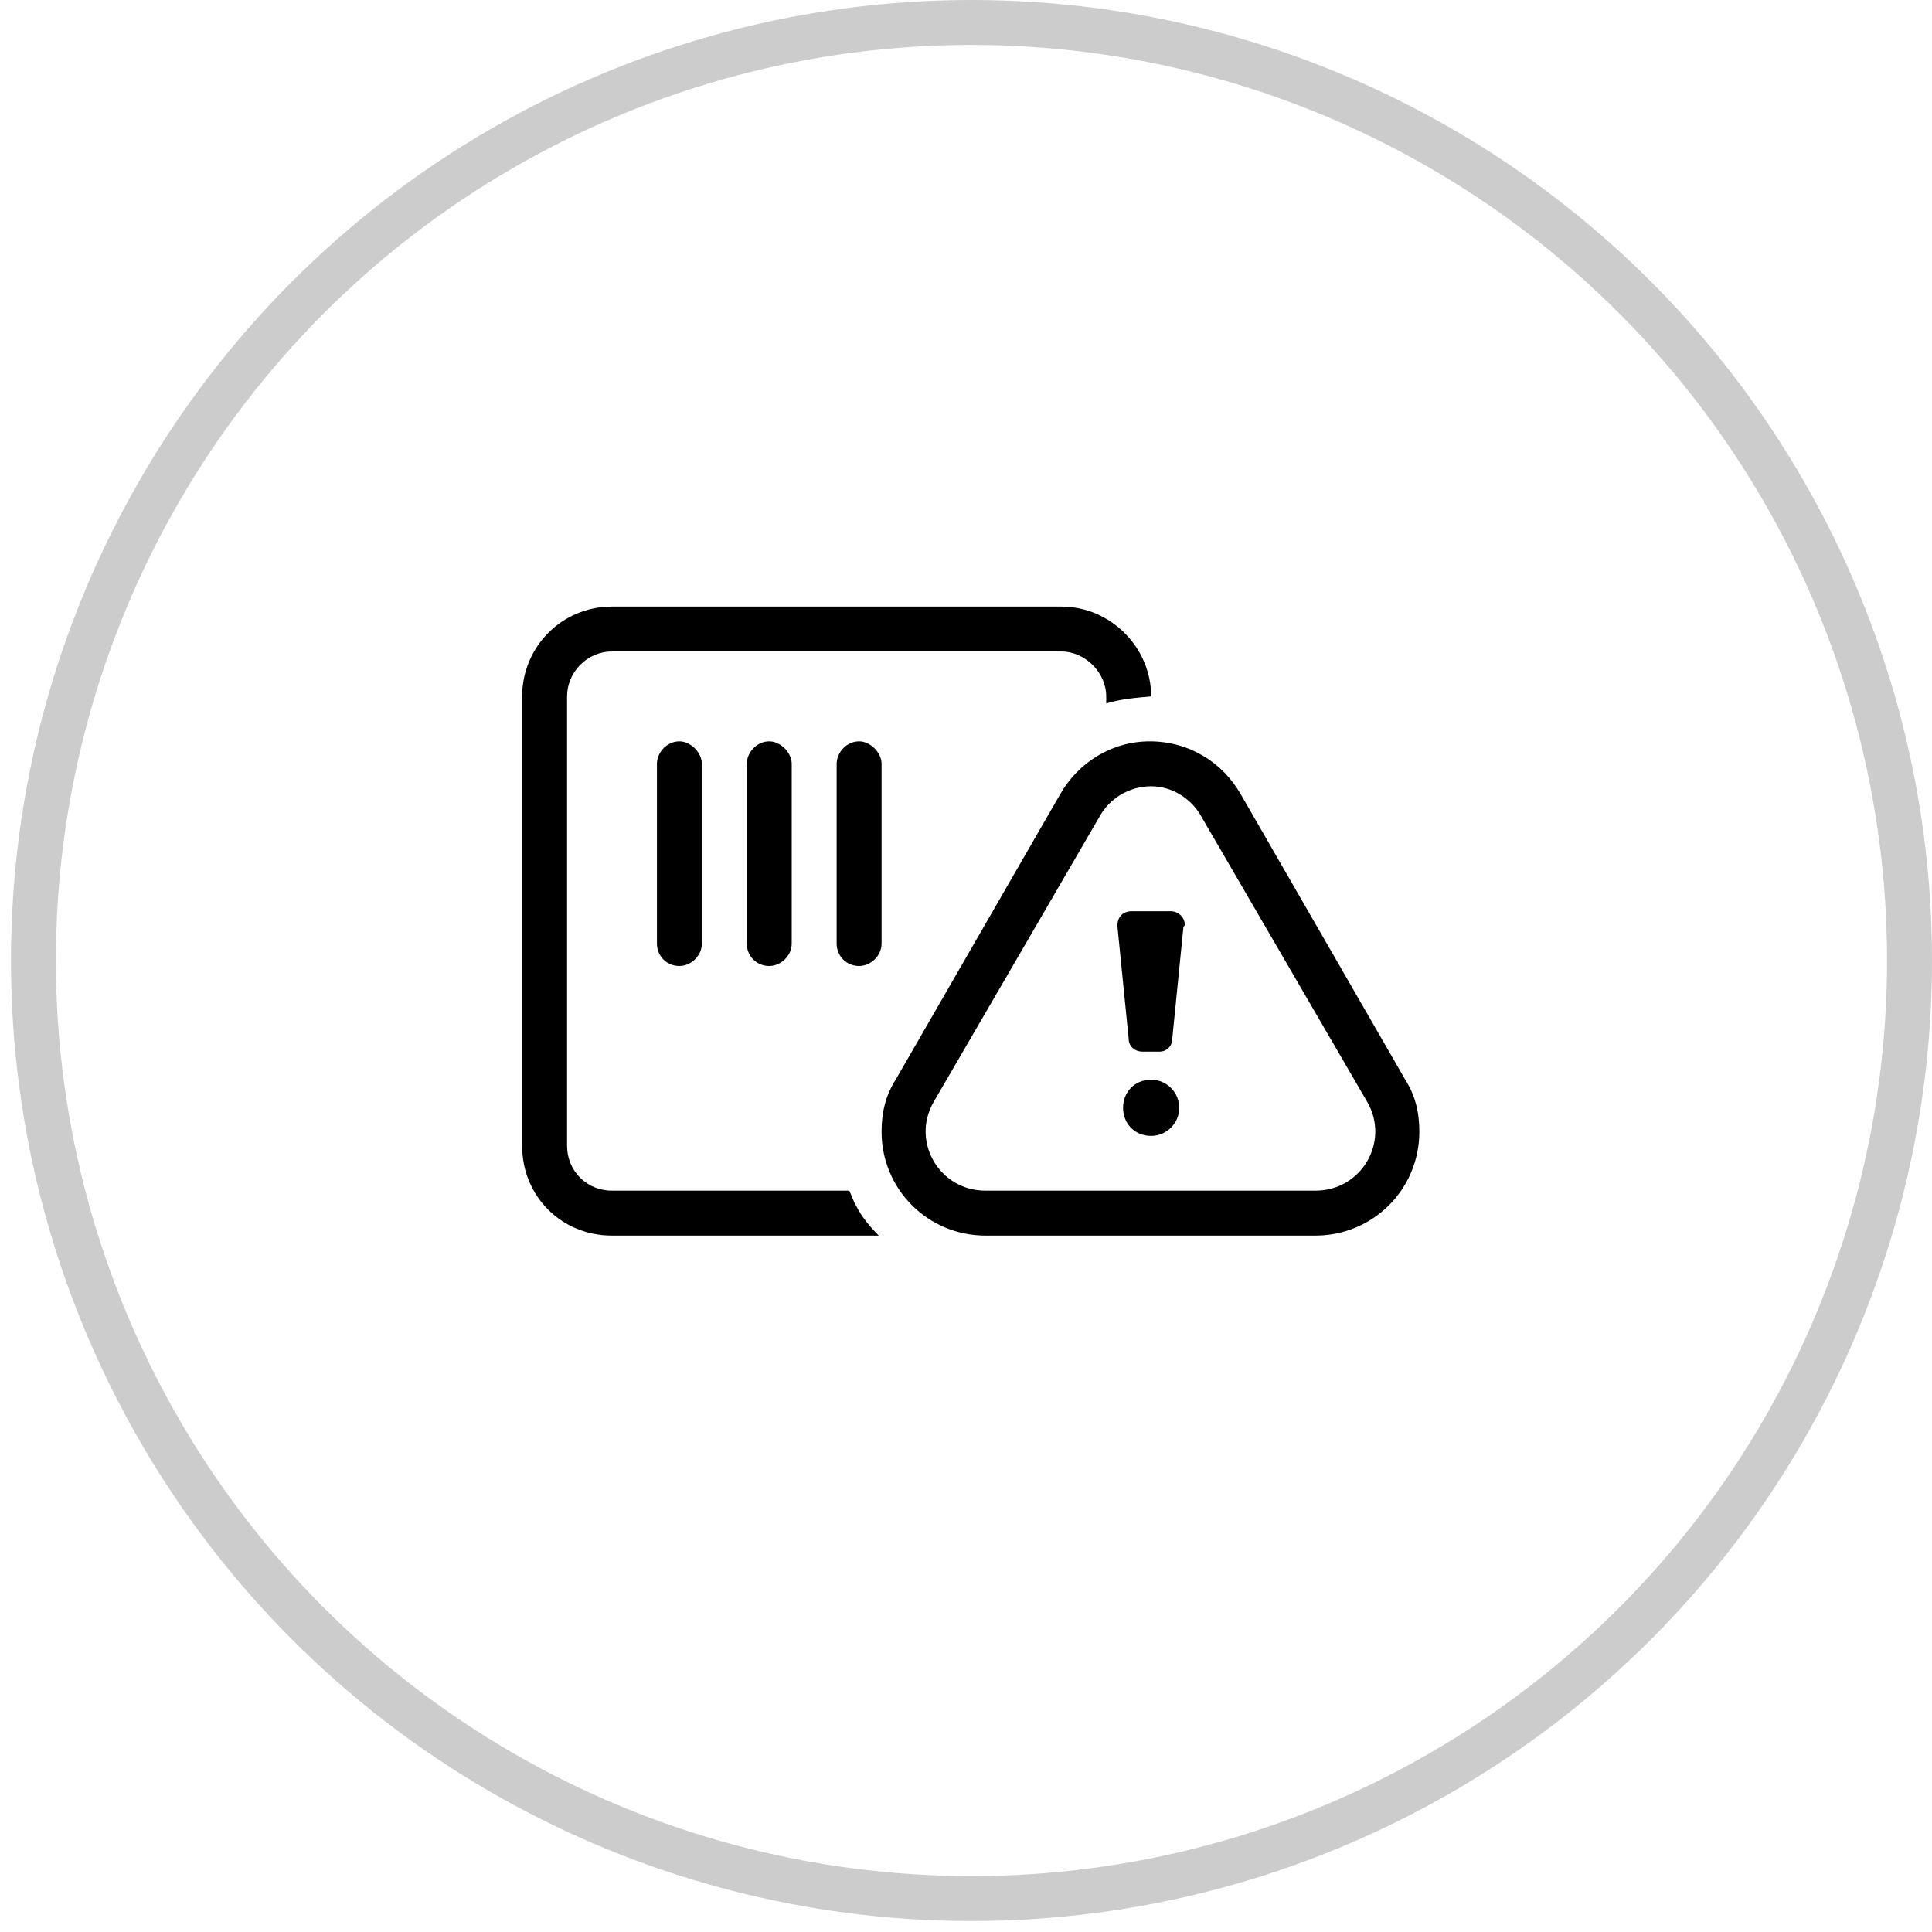 <svg width="43" height="43" viewBox="0 0 43 43" fill="none" xmlns="http://www.w3.org/2000/svg">
<circle opacity="0.2" cx="21.622" cy="21.378" r="20.878" stroke="black"/>
<path d="M31.277 24.031L27.621 17.688C27.215 16.969 26.465 16.5 25.59 16.5C24.746 16.5 23.996 16.969 23.59 17.688L19.934 24.031C19.715 24.375 19.621 24.75 19.621 25.188C19.621 26.469 20.652 27.5 21.934 27.5H29.277C30.559 27.5 31.59 26.469 31.59 25.188C31.59 24.75 31.496 24.375 31.277 24.031ZM29.277 26.5H21.934C20.902 26.5 20.277 25.406 20.777 24.531L24.465 18.188C24.684 17.781 25.121 17.5 25.621 17.5C26.09 17.5 26.527 17.781 26.746 18.188L30.434 24.531C30.934 25.406 30.309 26.5 29.277 26.5ZM25.621 24.031C25.246 24.031 24.996 24.312 24.996 24.656C24.996 25 25.246 25.281 25.621 25.281C25.965 25.281 26.246 25 26.246 24.656C26.246 24.312 25.965 24.031 25.621 24.031ZM26.059 20.281H25.184C24.996 20.281 24.871 20.406 24.871 20.594V20.625L25.121 23.125C25.121 23.281 25.246 23.406 25.434 23.406H25.809C25.965 23.406 26.09 23.281 26.09 23.125L26.34 20.625L26.371 20.594C26.371 20.406 26.215 20.281 26.059 20.281ZM18.902 26.5H13.621C13.059 26.5 12.621 26.062 12.621 25.5V15.5C12.621 14.969 13.059 14.5 13.621 14.5H23.621C24.152 14.5 24.621 14.969 24.621 15.5V15.656C24.934 15.562 25.246 15.531 25.621 15.5C25.621 14.406 24.715 13.5 23.621 13.5H13.621C12.496 13.5 11.621 14.406 11.621 15.5V25.5C11.621 26.625 12.496 27.5 13.621 27.5H19.559C19.371 27.312 19.184 27.094 19.059 26.844C18.996 26.75 18.965 26.625 18.902 26.5ZM18.621 17V21C18.621 21.281 18.84 21.5 19.121 21.5C19.371 21.5 19.621 21.281 19.621 21V17C19.621 16.75 19.371 16.5 19.121 16.5C18.84 16.5 18.621 16.75 18.621 17ZM16.621 17V21C16.621 21.281 16.84 21.5 17.121 21.5C17.371 21.5 17.621 21.281 17.621 21V17C17.621 16.75 17.371 16.5 17.121 16.5C16.84 16.5 16.621 16.75 16.621 17ZM14.621 17V21C14.621 21.281 14.84 21.5 15.121 21.5C15.371 21.5 15.621 21.281 15.621 21V17C15.621 16.75 15.371 16.5 15.121 16.5C14.84 16.5 14.621 16.75 14.621 17Z" fill="black"/>
</svg>
